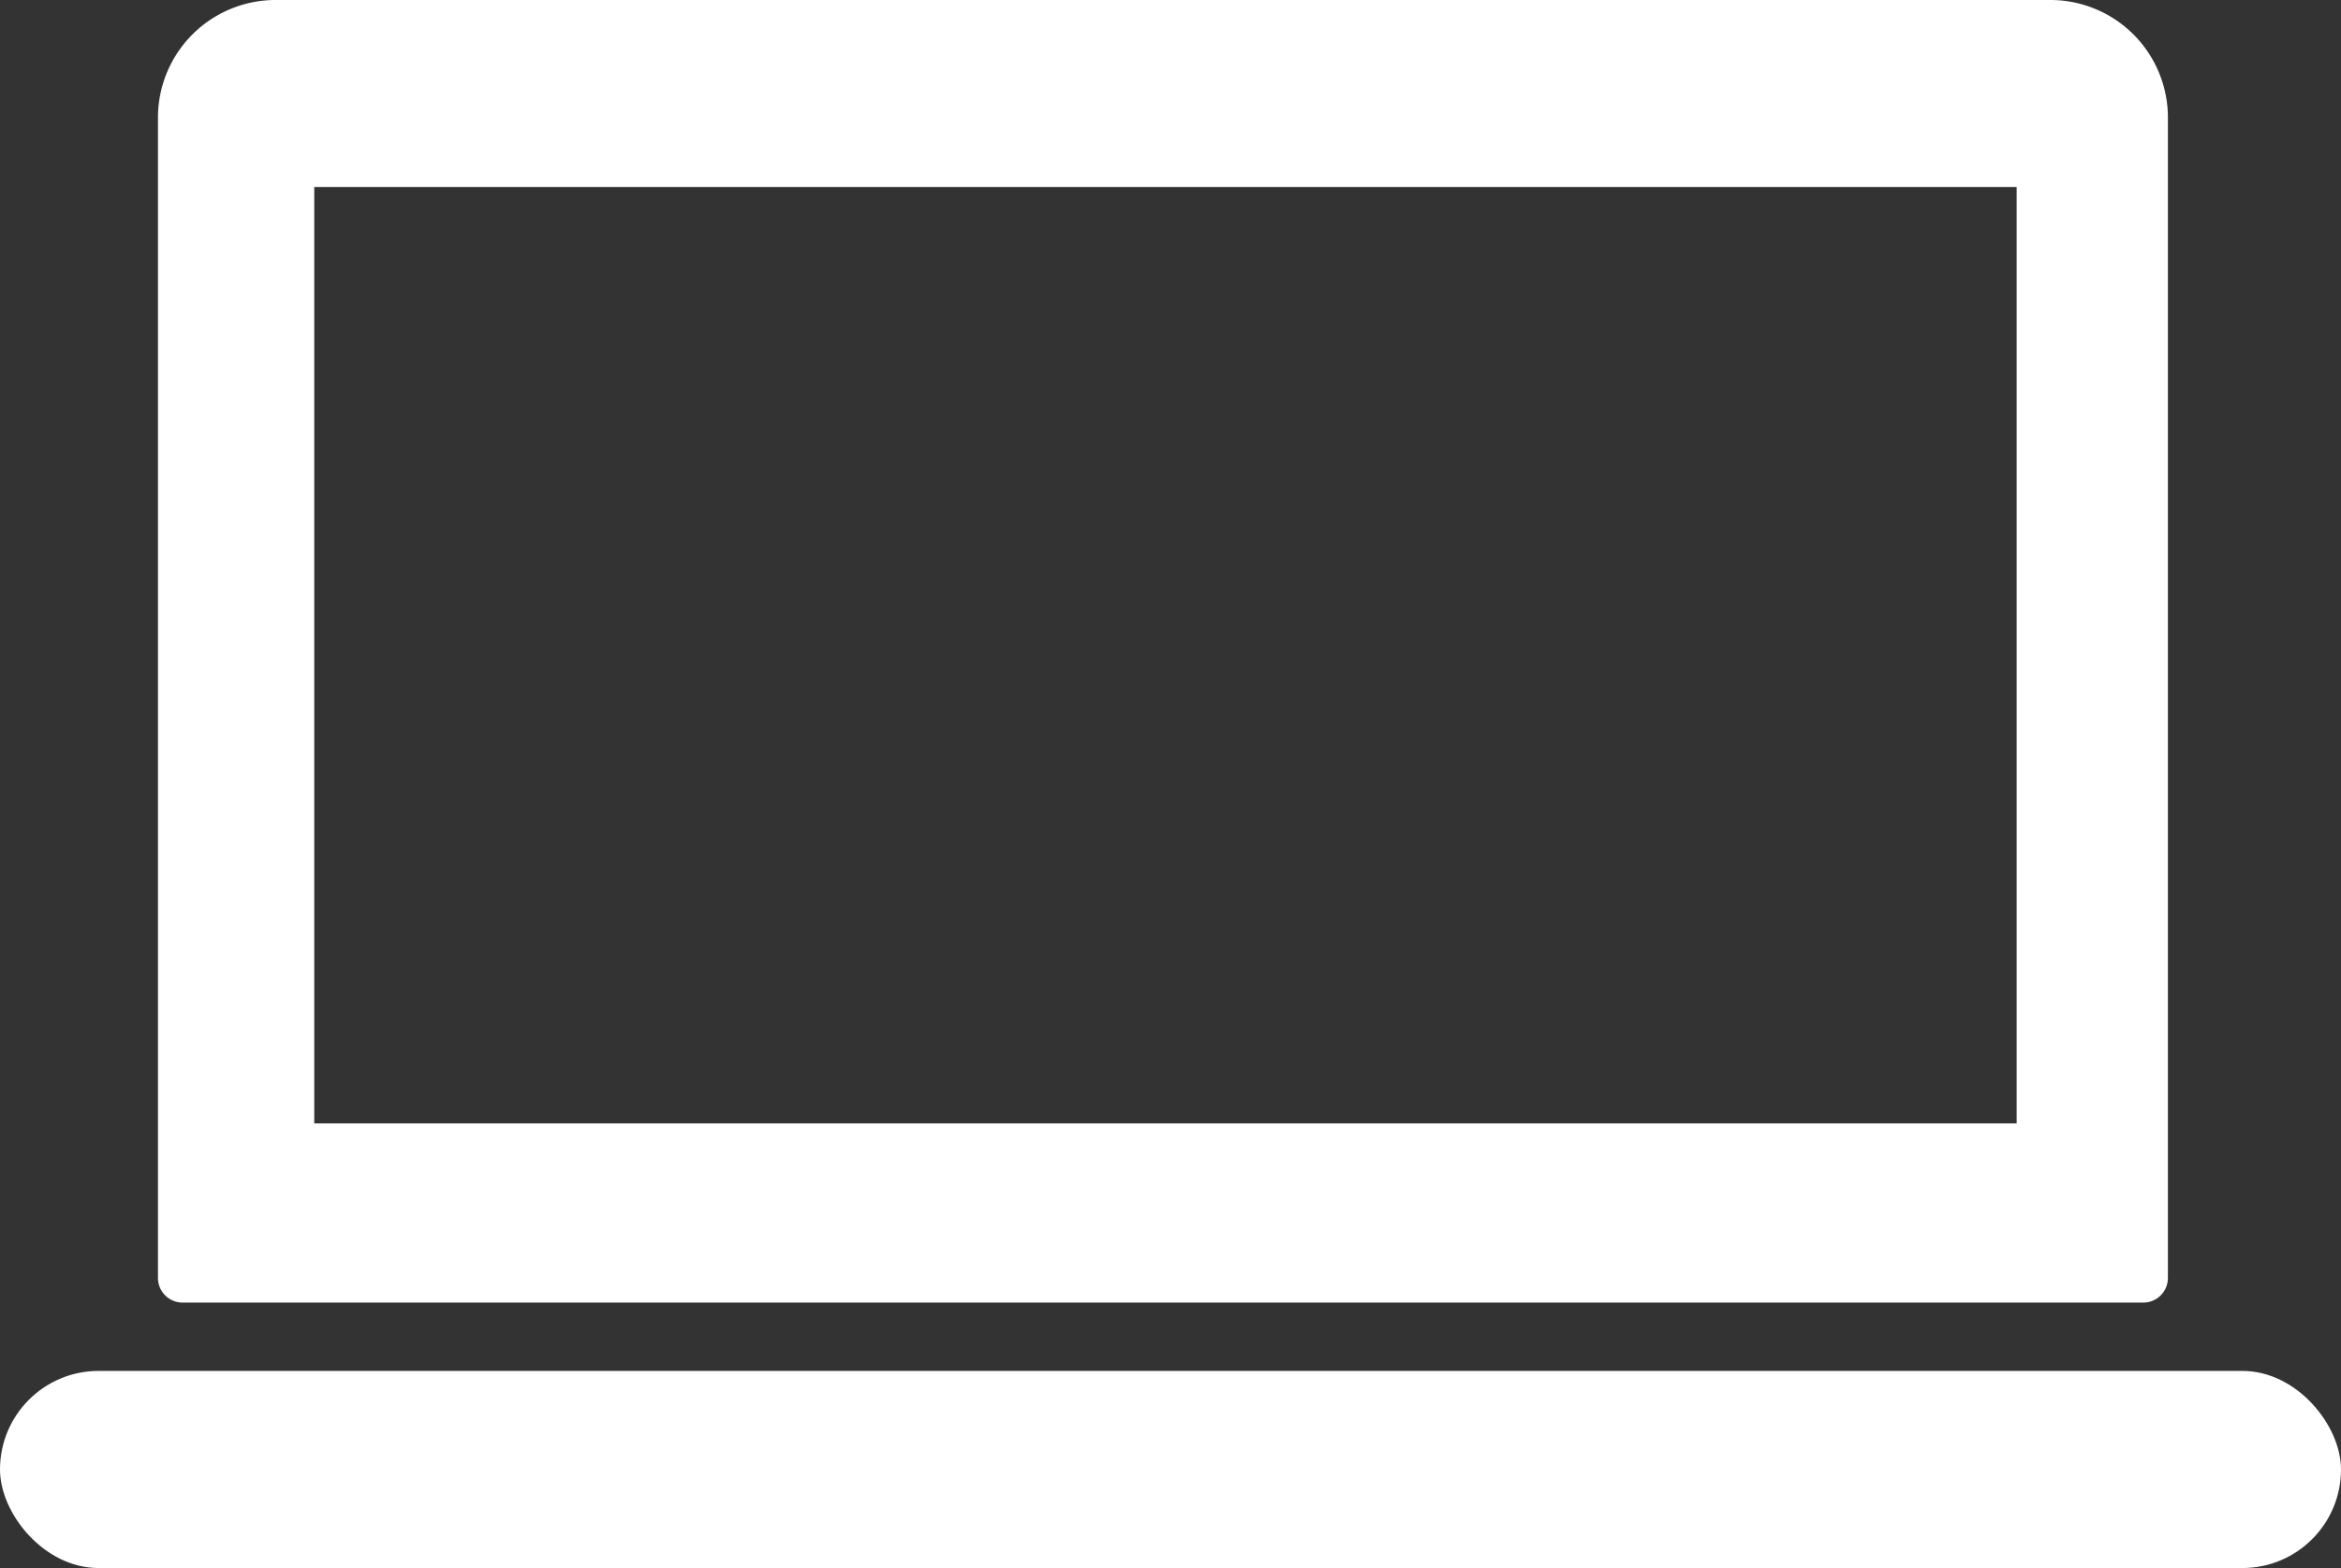 <svg xmlns="http://www.w3.org/2000/svg" width="41.79" height="28" viewBox="0 0 41.79 28"><rect x="0" y="0" width="41.79" height="28" fill="#333333" stroke="none"/><defs><style>.a{fill:#fff}</style></defs><title>pictgram</title><path class="a" d="M36.64 0H4.91a2.1 2.1 0 0 0-2.09 2.09v20.73a.44.44 0 0 0 .44.44h35a.44.44 0 0 0 .44-.44V2.09A2.1 2.1 0 0 0 36.64 0zM36 20.06H5.61V3.34H36z"/><rect class="a" y="24.48" width="41.79" height="3.52" rx="1.76" ry="1.76"/></svg>